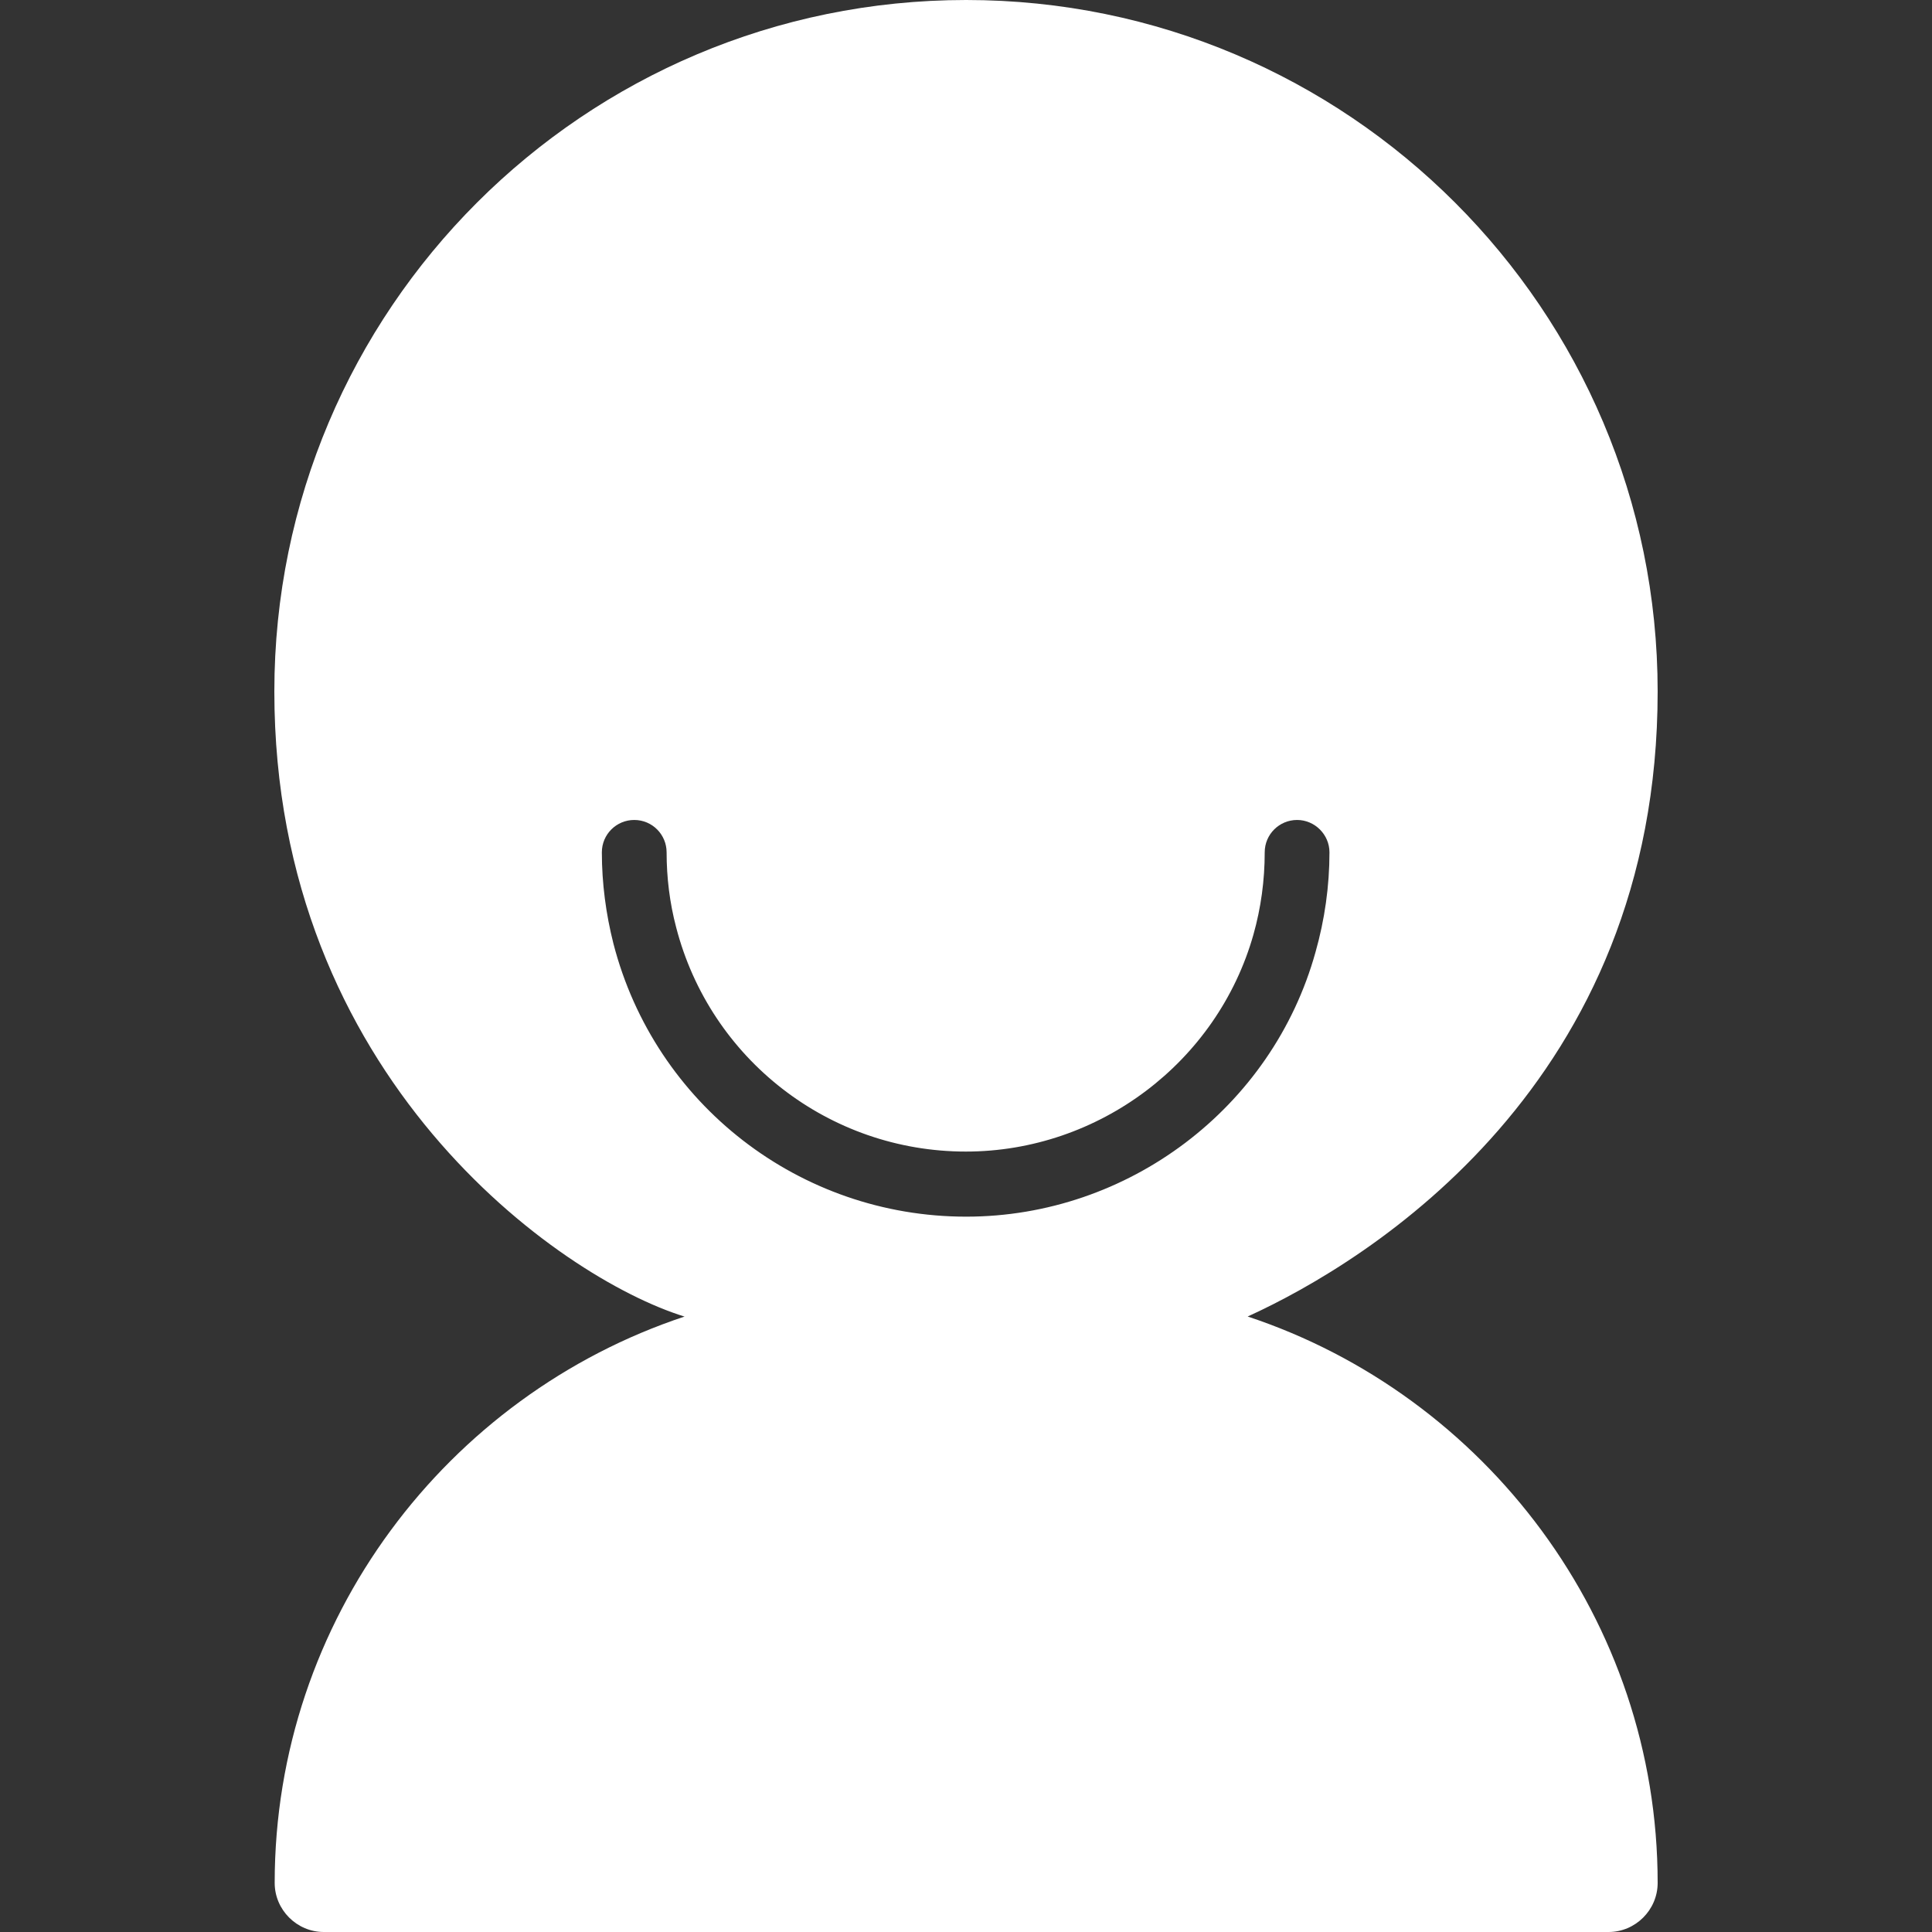<?xml version="1.0" encoding="utf-8"?>
<!-- Generator: Adobe Illustrator 22.1.0, SVG Export Plug-In . SVG Version: 6.00 Build 0)  -->
<svg version="1.1" id="圖層_1" xmlns="http://www.w3.org/2000/svg" xmlns:xlink="http://www.w3.org/1999/xlink" x="0px" y="0px"
	 viewBox="0 0 566.9 566.9" style="enable-background:new 0 0 566.9 566.9;" xml:space="preserve">
<rect x="0" y="0" width="566.9" height="566.9" fill="#333333" stroke="none"/>
<style type="text/css">
	.st0{fill:#FFFFFF;}
</style>
<path class="st0" d="M366.1,386.3C366.1,386.3,366.1,386.3,366.1,386.3c36-16.4,120.3-68.5,120.3-183.4C486.4,90.9,395.5,0,283.5,0
	C171.4,0,80.5,90.9,80.5,202.9c0,113,83.5,172,120.3,183.4c0,0,0,0,0.1,0c-69.7,23.1-120.3,89-120.3,166.2v0
	c0,7.9,6.5,14.4,14.4,14.4H472c7.9,0,14.4-6.5,14.4-14.4v0C486.4,475.4,435.8,409.4,366.1,386.3z M283.5,357
	c-48.8,0-91.3-32.9-103.5-80.1c-2.2-8.7-3.4-17.7-3.4-26.8c0-5.3,4.3-9.5,9.5-9.5c5.3,0,9.5,4.3,9.5,9.5c0,7.4,0.9,14.8,2.8,22
	c10,38.7,44.9,65.8,85,65.8c39,0,73.8-26.2,84.4-63.7c2.2-7.8,3.3-15.9,3.3-24.1c0-5.3,4.3-9.5,9.5-9.5s9.5,4.3,9.5,9.5
	c0,9.9-1.4,19.8-4.1,29.3C373.3,325.1,331,357,283.5,357z"/>
</svg>
